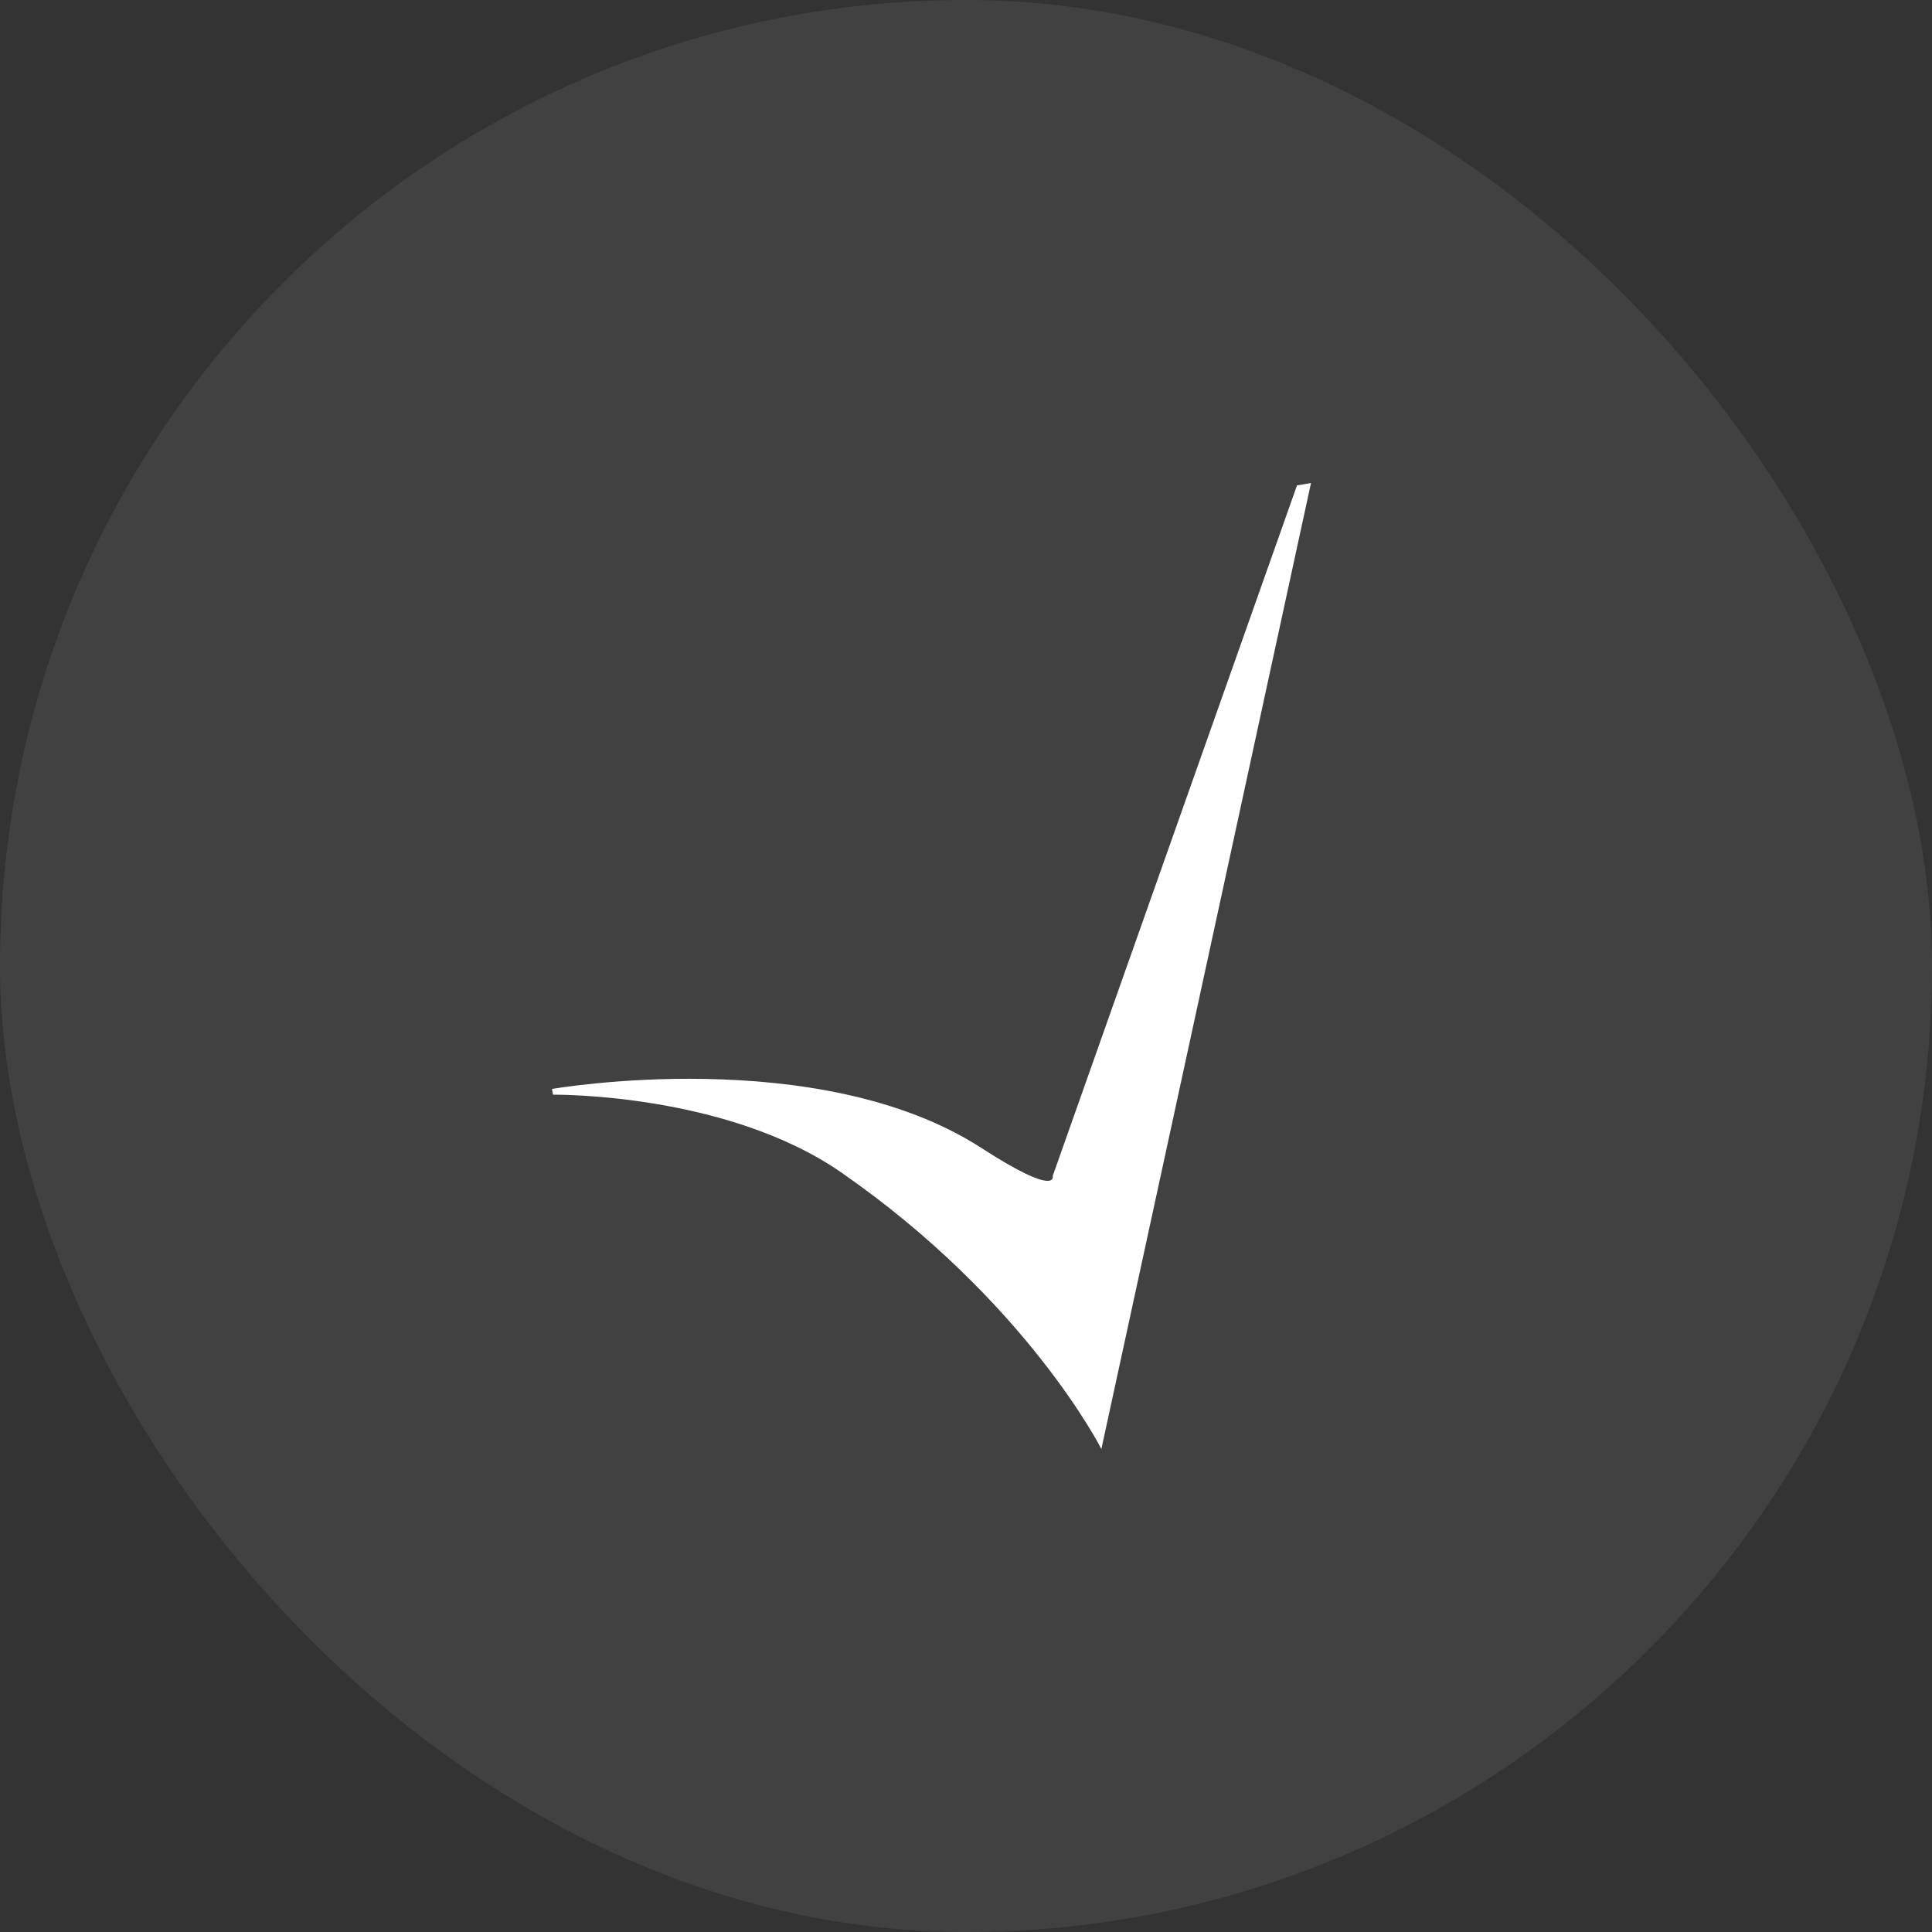 <svg width="28" height="28" viewBox="0 0 28 28" fill="none" xmlns="http://www.w3.org/2000/svg">
<rect x="0" y="0" width="28" height="28" fill="#333333" stroke="none"/>
<rect width="28" height="28" rx="14" fill="#C4C5C0" fill-opacity="0.1"/>
<path fill-rule="evenodd" clip-rule="evenodd" d="M19 7L15.962 21C15.962 21 14.88 18.857 12.195 16.994C10.522 15.833 8.015 15.865 8.015 15.865L8 15.782C8 15.782 11.859 15.109 14.226 16.639C15.348 17.365 15.257 17.042 15.257 17.042L18.797 7.035L19 7Z" fill="white"/>
</svg>
